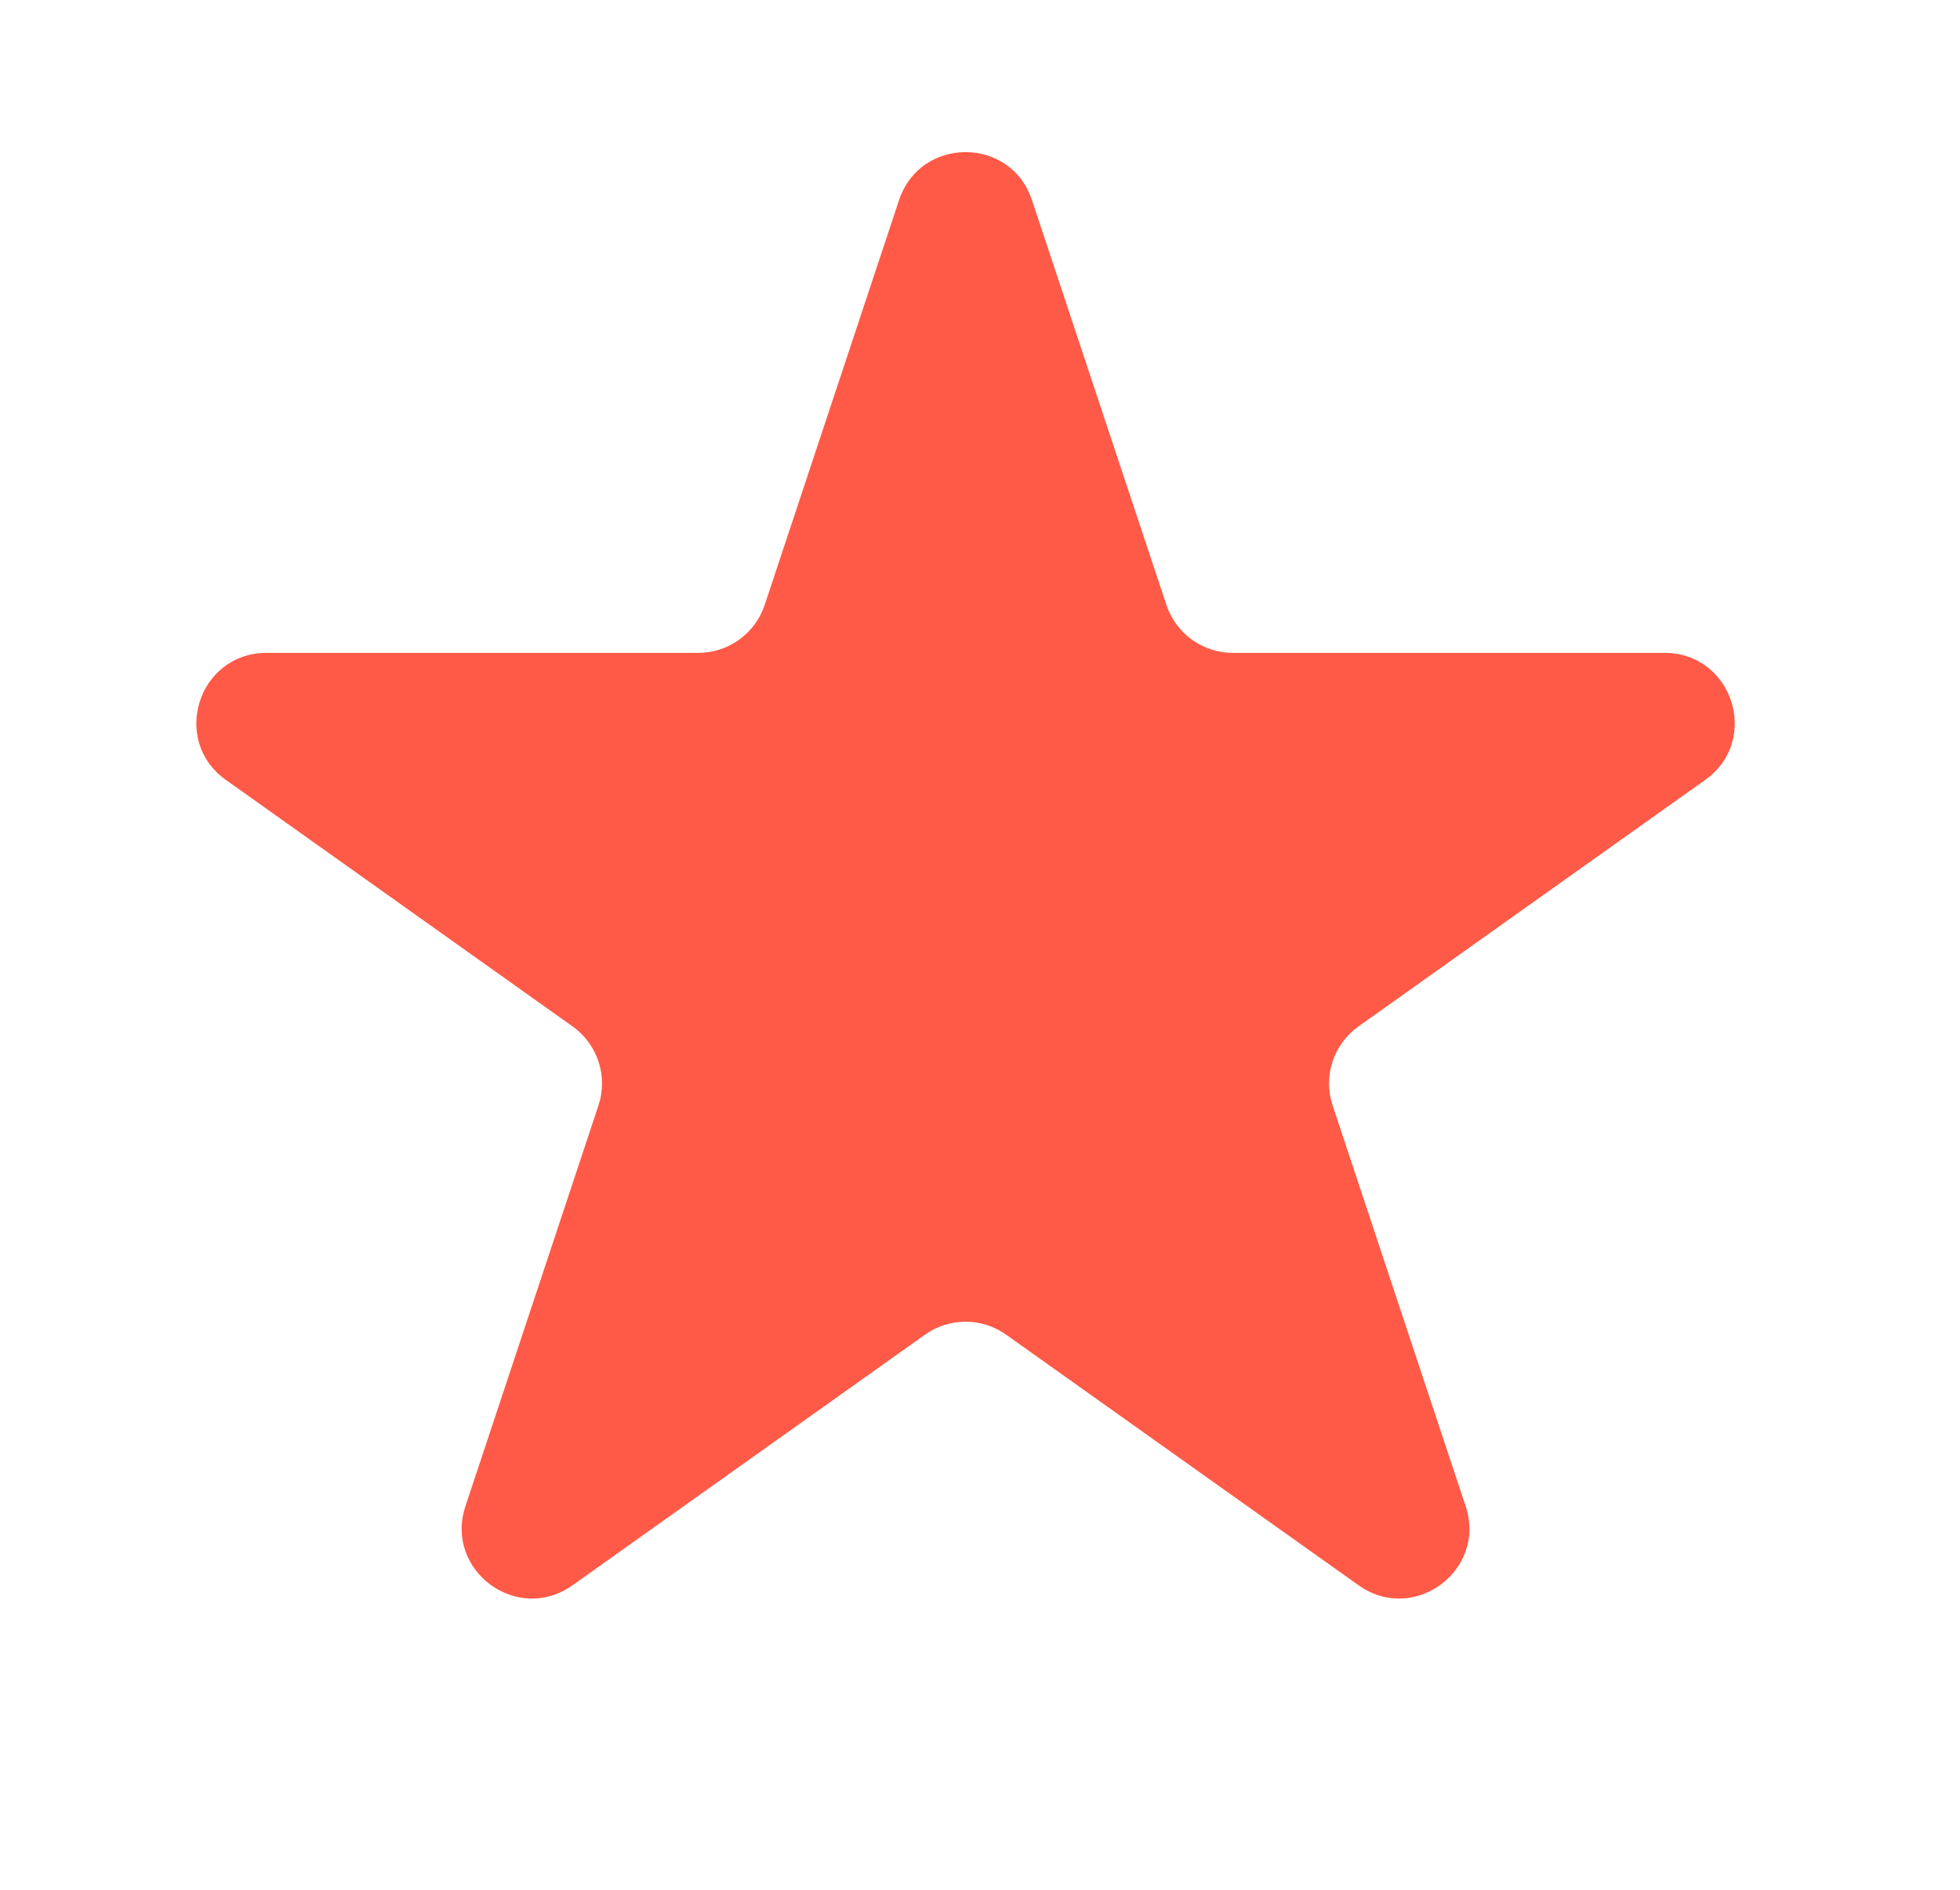 <?xml version="1.0" encoding="UTF-8"?> <svg xmlns="http://www.w3.org/2000/svg" width="28" height="27" viewBox="0 0 28 27" fill="none"><path d="M12.844 2.858C13.148 1.945 14.439 1.945 14.742 2.858L16.663 8.643C16.799 9.052 17.181 9.328 17.612 9.328L23.78 9.328C24.754 9.328 25.154 10.579 24.36 11.143L19.407 14.665C19.049 14.92 18.899 15.378 19.038 15.795L20.938 21.52C21.242 22.438 20.197 23.21 19.409 22.65L14.373 19.069C14.026 18.822 13.561 18.822 13.214 19.069L8.178 22.65C7.39 23.21 6.345 22.438 6.649 21.52L8.549 15.795C8.688 15.378 8.538 14.92 8.18 14.665L3.227 11.143C2.433 10.579 2.833 9.328 3.807 9.328L9.975 9.328C10.406 9.328 10.788 9.052 10.924 8.643L12.844 2.858Z" fill="#FF5A47"></path></svg> 